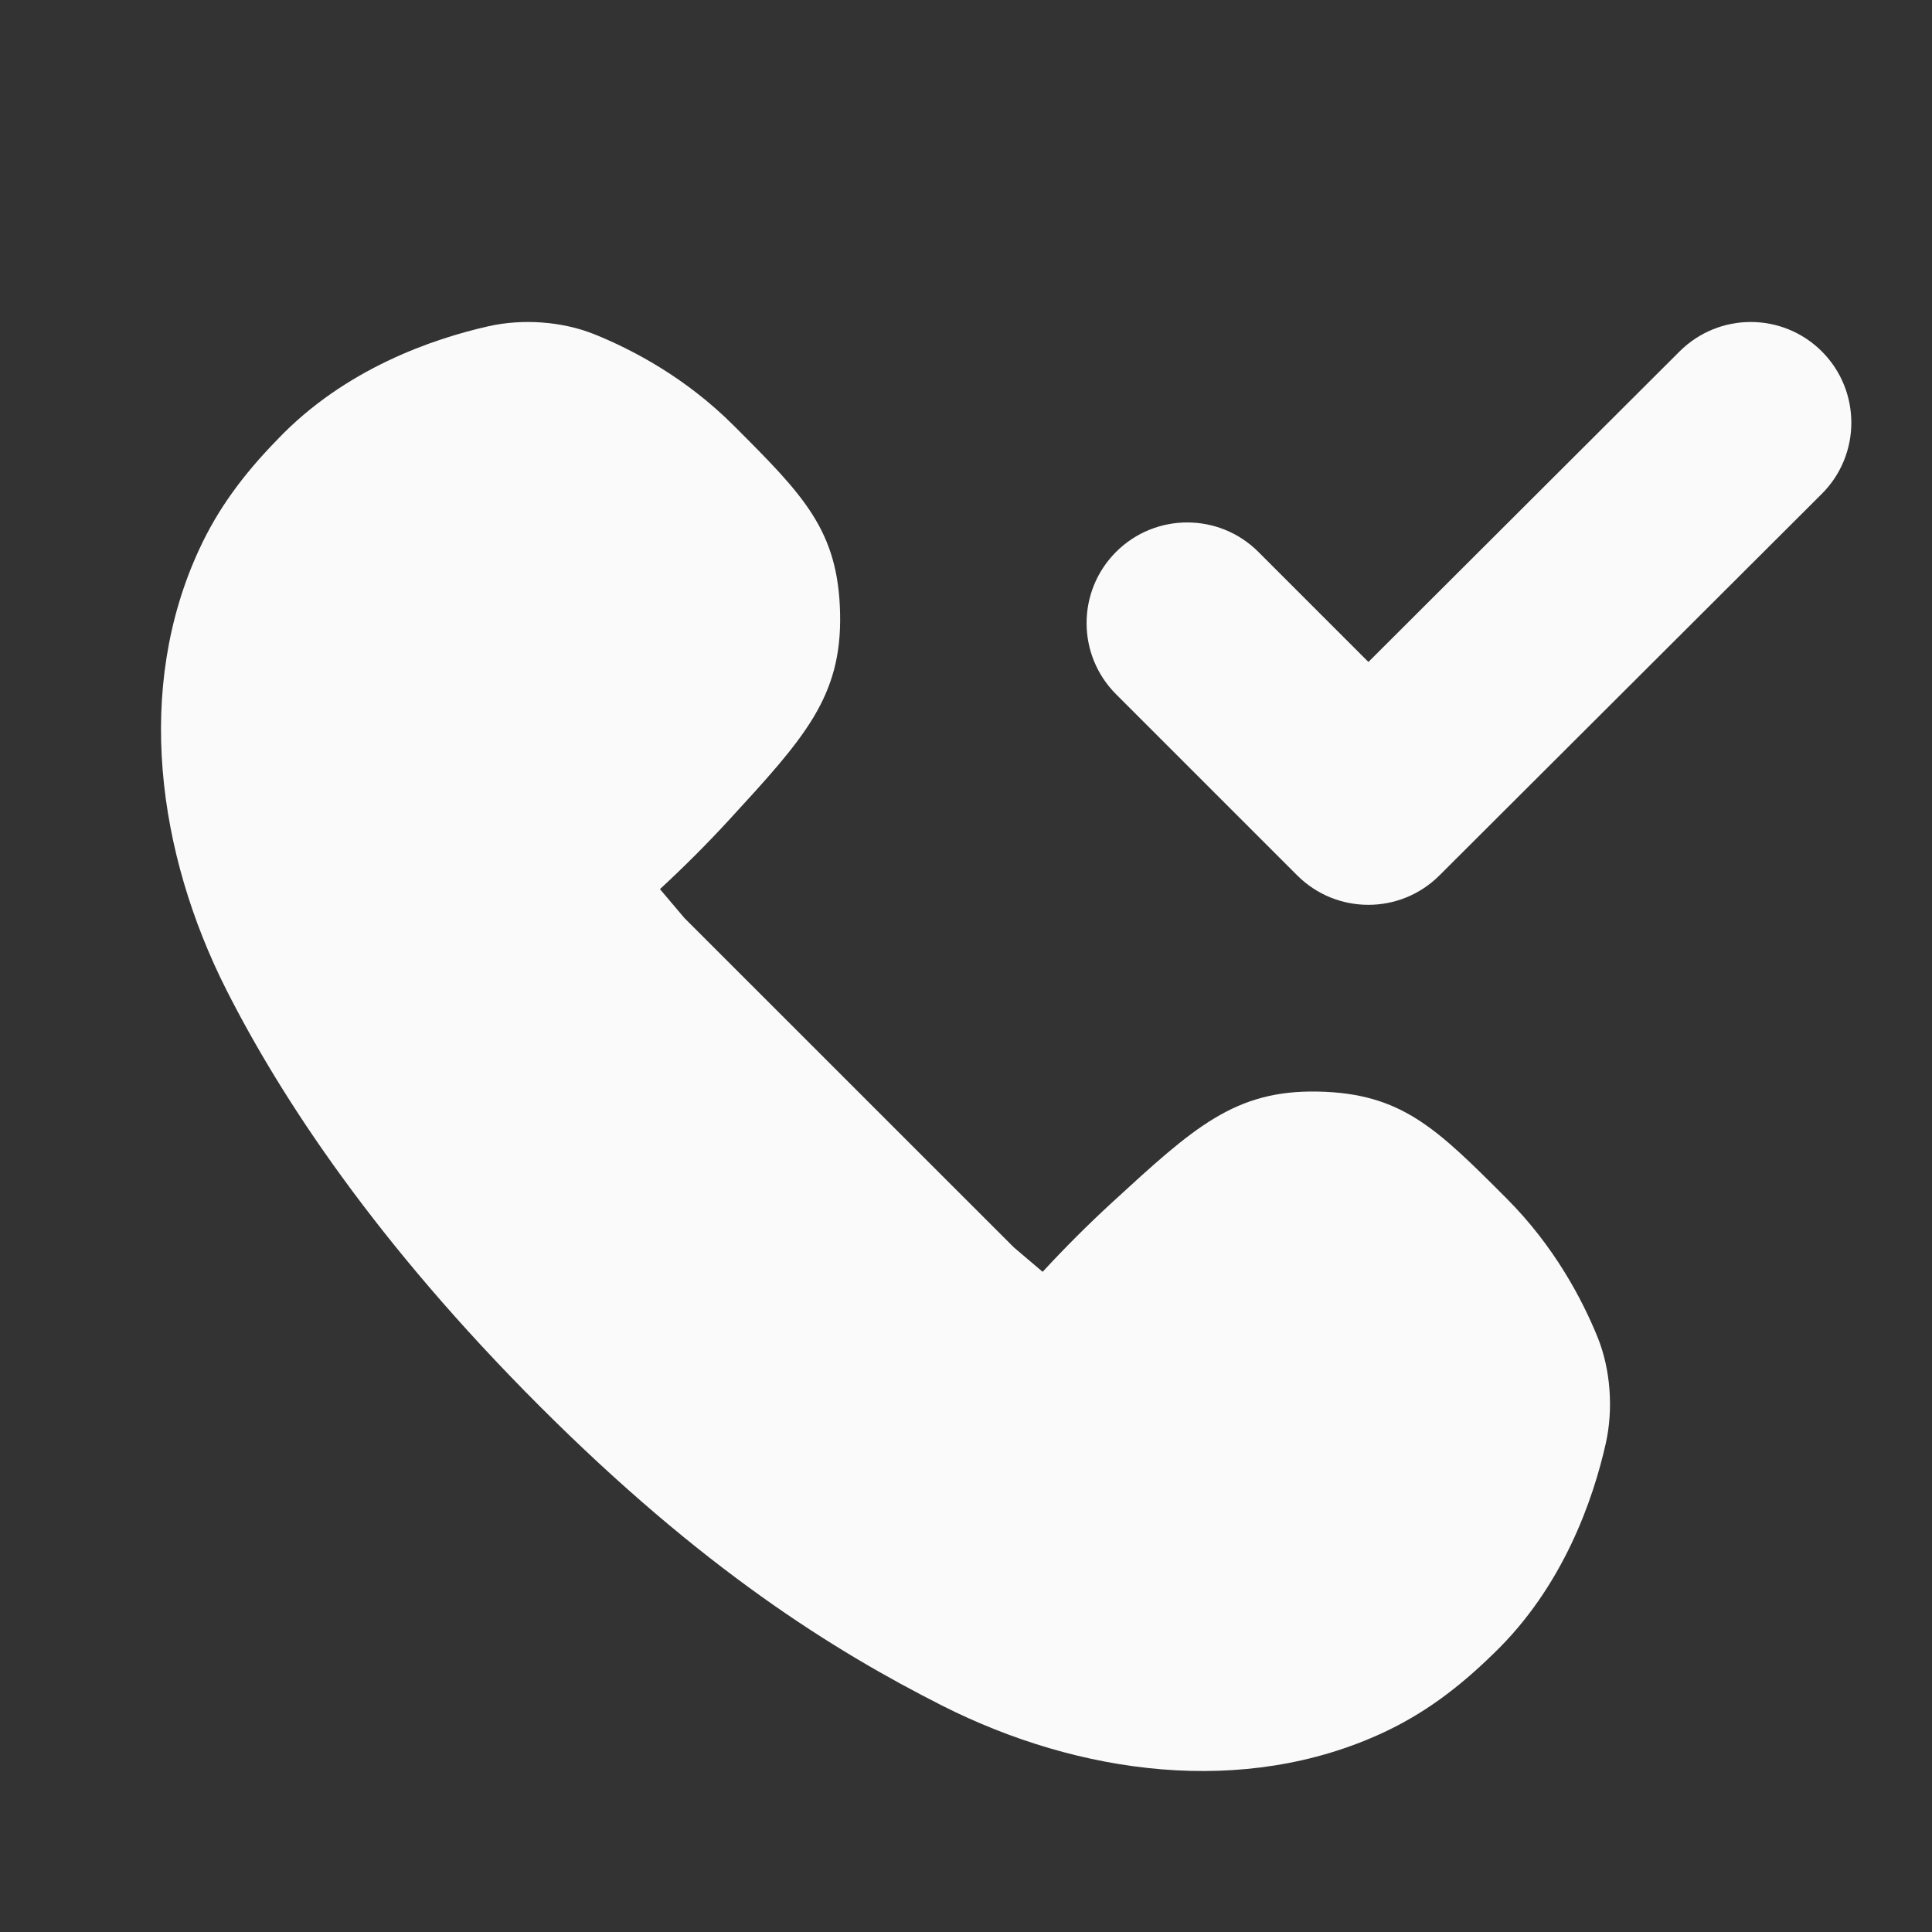 <svg width="24" height="24" viewBox="0 0 24 24" fill="none" xmlns="http://www.w3.org/2000/svg">
<rect x="0" y="0" width="24" height="24" fill="#333333" stroke="none"/>
<g clip-path="url(#clip0_10184_79529)">
<path d="M22.631 6.135C23.12 5.647 23.12 4.856 22.633 4.367C22.145 3.878 21.354 3.878 20.865 4.365L16.999 8.223L15.632 6.856C15.144 6.368 14.352 6.368 13.864 6.856C13.376 7.344 13.376 8.136 13.864 8.624L16.114 10.874C16.602 11.362 17.393 11.362 17.881 10.875L22.631 6.135Z" fill="#FAFAFA"/>
<path d="M6.071 4.052C6.492 3.958 6.984 3.991 7.385 4.153C7.858 4.344 8.519 4.691 9.114 5.286C9.981 6.153 10.414 6.586 10.436 7.623C10.458 8.659 9.991 9.168 9.057 10.185C8.785 10.481 8.494 10.772 8.198 11.045L8.503 11.405L12.594 15.495L12.952 15.799C13.225 15.503 13.516 15.212 13.812 14.94C14.829 14.006 15.338 13.538 16.375 13.56C17.411 13.582 17.845 14.016 18.712 14.884C19.308 15.48 19.655 16.141 19.847 16.614C20.009 17.015 20.042 17.508 19.948 17.929C19.793 18.619 19.422 19.711 18.548 20.547C18.106 20.979 17.681 21.291 17.183 21.523C15.454 22.327 13.404 22.048 11.702 21.187C10.344 20.499 8.726 19.49 6.704 17.468C4.682 15.446 3.501 13.657 2.813 12.298C1.952 10.596 1.673 8.547 2.478 6.817C2.707 6.323 3.017 5.9 3.445 5.461C4.282 4.581 5.378 4.208 6.071 4.052Z" fill="#FAFAFA"/>
</g>
<defs>
<clipPath id="clip0_10184_79529">
<rect width="24" height="24" fill="white"/>
</clipPath>
</defs>
</svg>
